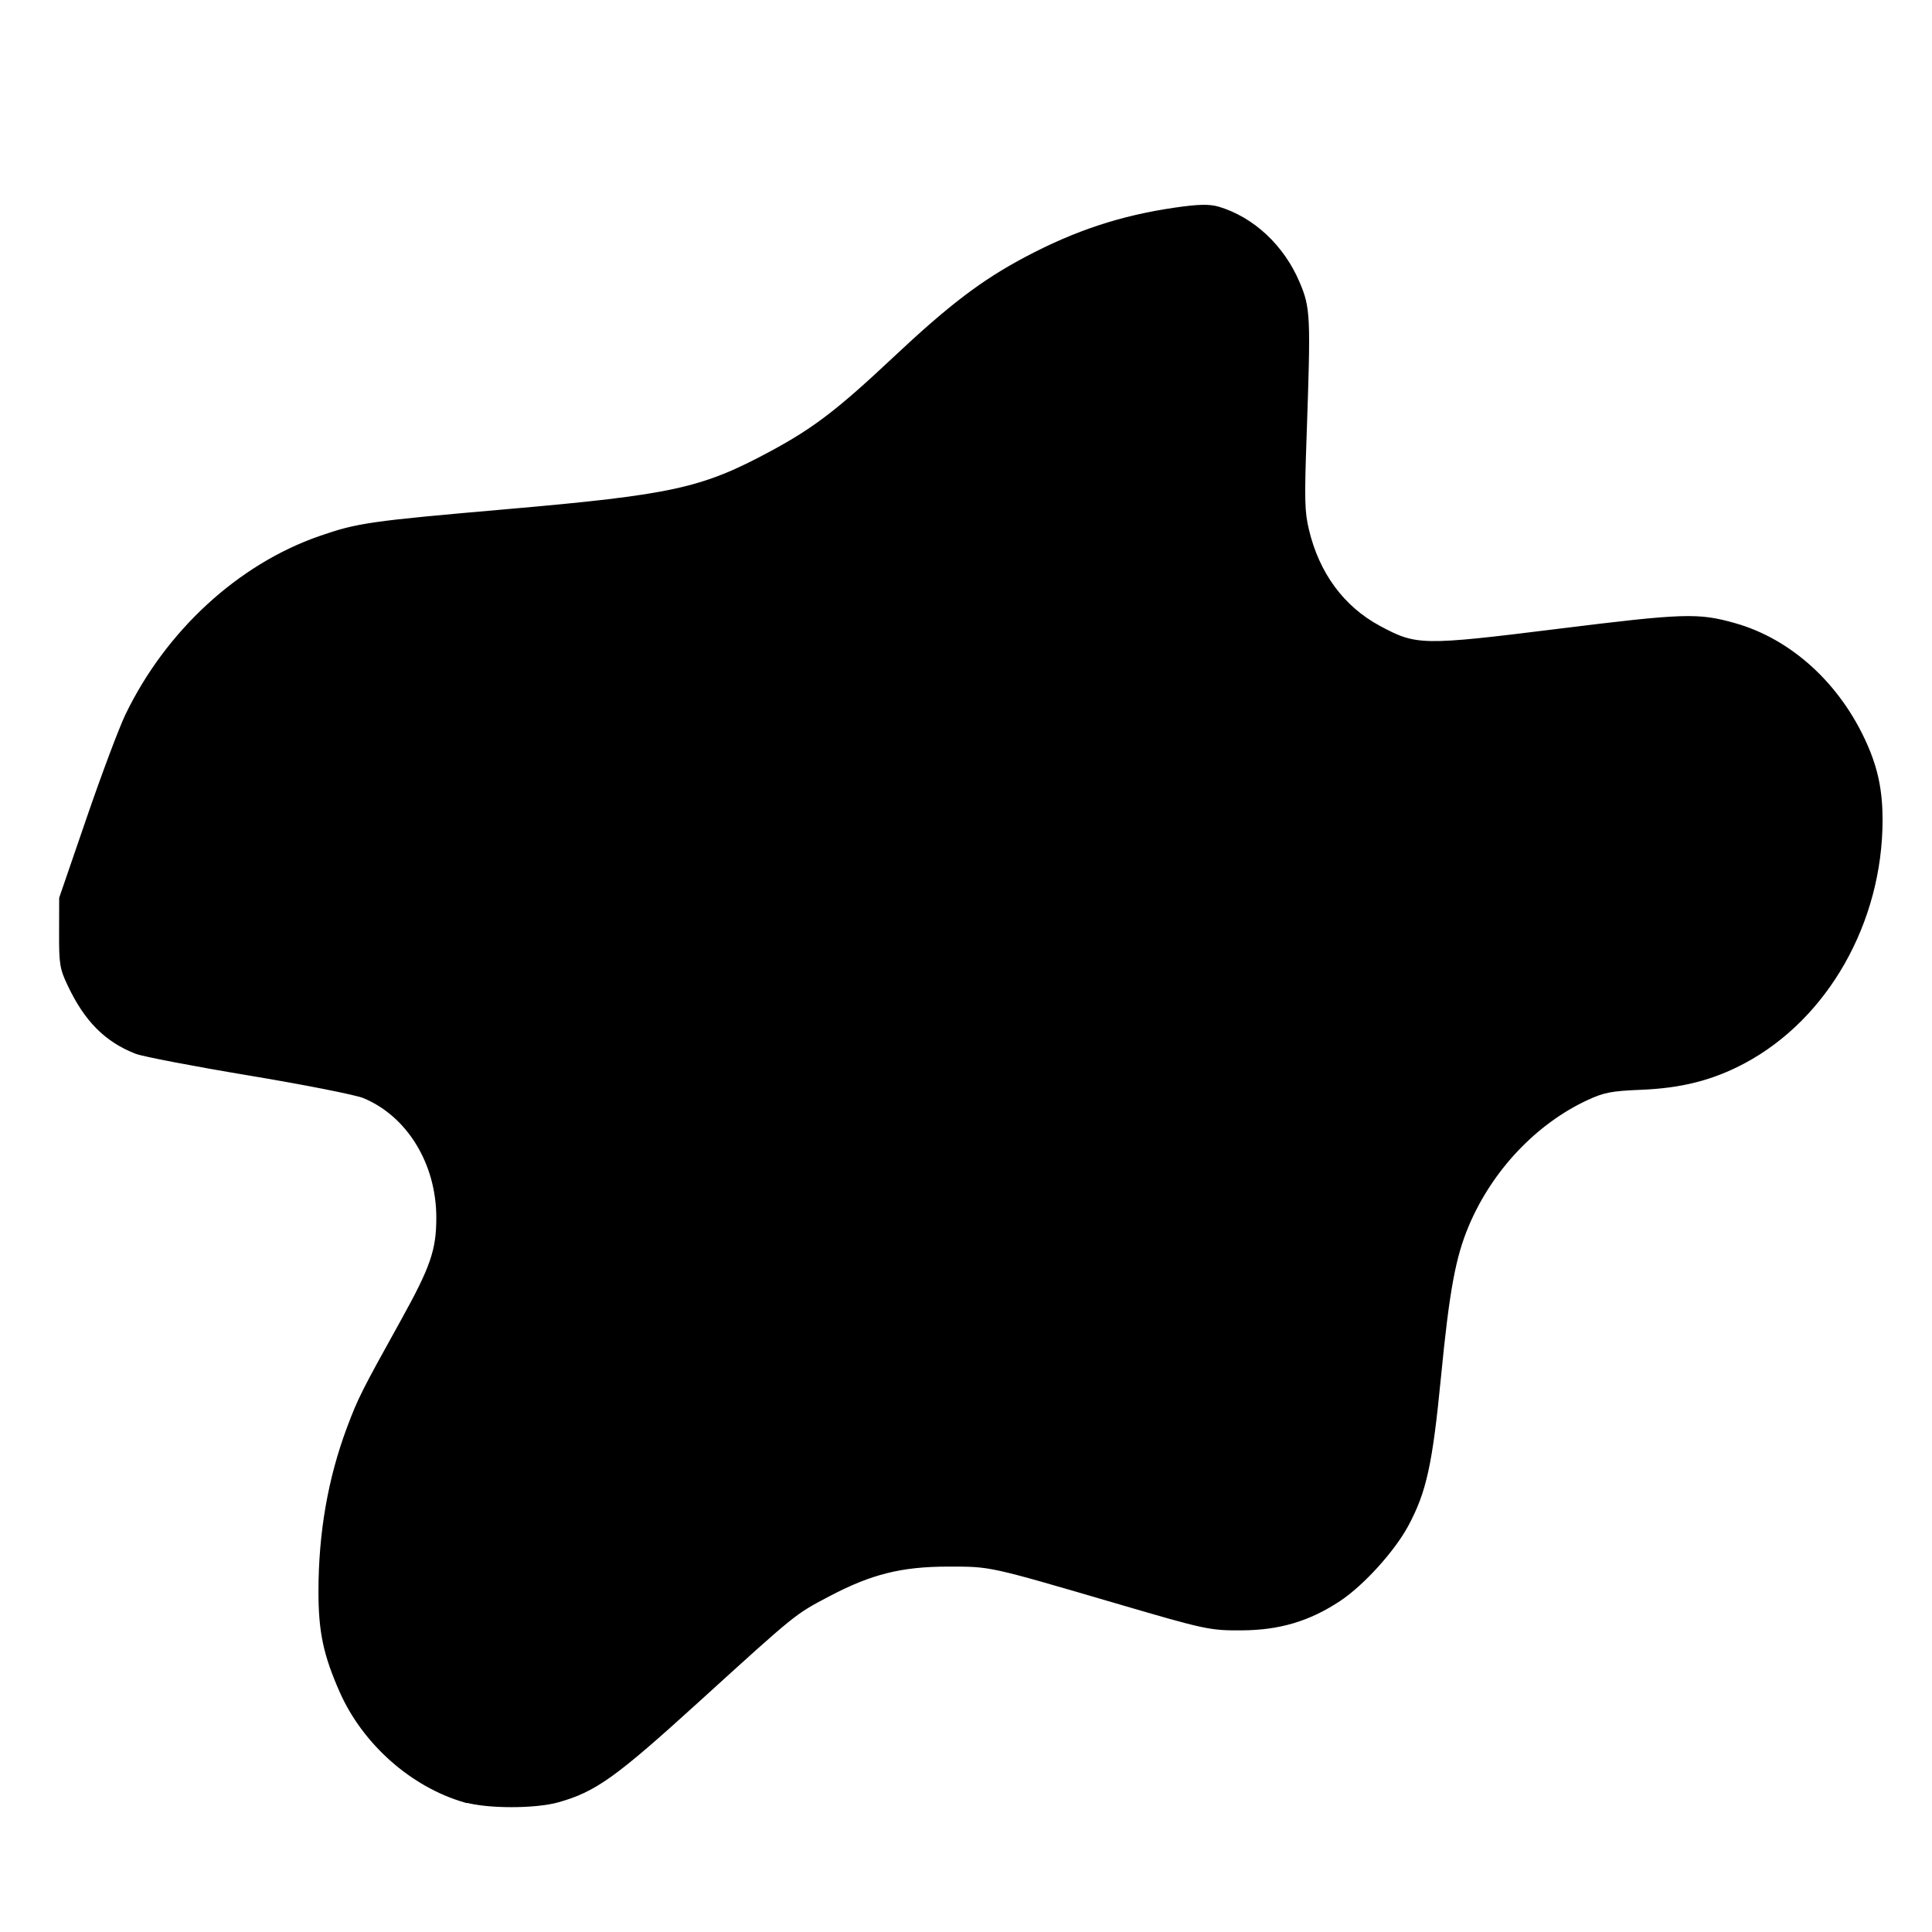 <?xml version="1.0" encoding="UTF-8"?>
<!-- Created with Inkscape (http://www.inkscape.org/) -->
<svg width="24" height="24" version="1.1" viewBox="0 0 24 24" xml:space="preserve" xmlns="http://www.w3.org/2000/svg"><path d="m5.783 22.351c-0.651-0.188-1.242-0.711-1.524-1.347-0.201-0.455-0.261-0.736-0.261-1.232 0-0.725 0.117-1.399 0.353-2.028 0.134-0.357 0.175-0.439 0.669-1.329 0.367-0.662 0.442-0.879 0.442-1.289 0-0.686-0.373-1.294-0.935-1.525-0.1-0.041-0.742-0.168-1.427-0.282-0.685-0.114-1.315-0.235-1.401-0.268-0.368-0.144-0.614-0.391-0.819-0.824-0.097-0.204-0.105-0.255-0.104-0.644l0.001-0.423 0.339-0.987c0.186-0.543 0.403-1.119 0.481-1.281 0.498-1.03 1.387-1.847 2.384-2.193 0.468-0.162 0.609-0.183 2.307-0.331 2.074-0.181 2.442-0.262 3.304-0.726 0.536-0.289 0.837-0.519 1.53-1.17 0.694-0.652 1.097-0.959 1.638-1.245 0.612-0.324 1.173-0.509 1.838-0.606 0.287-0.042 0.422-0.045 0.53-0.013 0.421 0.125 0.788 0.468 0.976 0.911 0.134 0.315 0.137 0.396 0.085 1.902-0.028 0.789-0.024 0.939 0.029 1.163 0.13 0.553 0.443 0.98 0.904 1.228 0.464 0.25 0.543 0.252 2.239 0.041 1.558-0.193 1.732-0.199 2.18-0.072 0.688 0.194 1.285 0.74 1.611 1.472 0.137 0.307 0.192 0.578 0.192 0.934-0.001 1.26-0.673 2.443-1.694 2.986-0.388 0.206-0.768 0.303-1.269 0.323-0.37 0.015-0.467 0.034-0.677 0.131-0.648 0.301-1.201 0.886-1.496 1.583-0.167 0.395-0.244 0.81-0.349 1.887-0.106 1.088-0.179 1.423-0.402 1.838-0.166 0.309-0.547 0.729-0.834 0.919-0.372 0.246-0.737 0.355-1.202 0.357-0.389 0.002-0.435-0.008-1.548-0.334-1.596-0.467-1.556-0.458-2.095-0.458-0.586 6.7e-5 -0.968 0.096-1.494 0.373-0.438 0.231-0.41 0.209-1.635 1.322-1.025 0.932-1.269 1.106-1.722 1.234-0.279 0.079-0.87 0.079-1.142-1.13e-4z" stroke="#000" stroke-dashoffset=".66" stroke-linecap="round" stroke-width=".084"/></svg>
